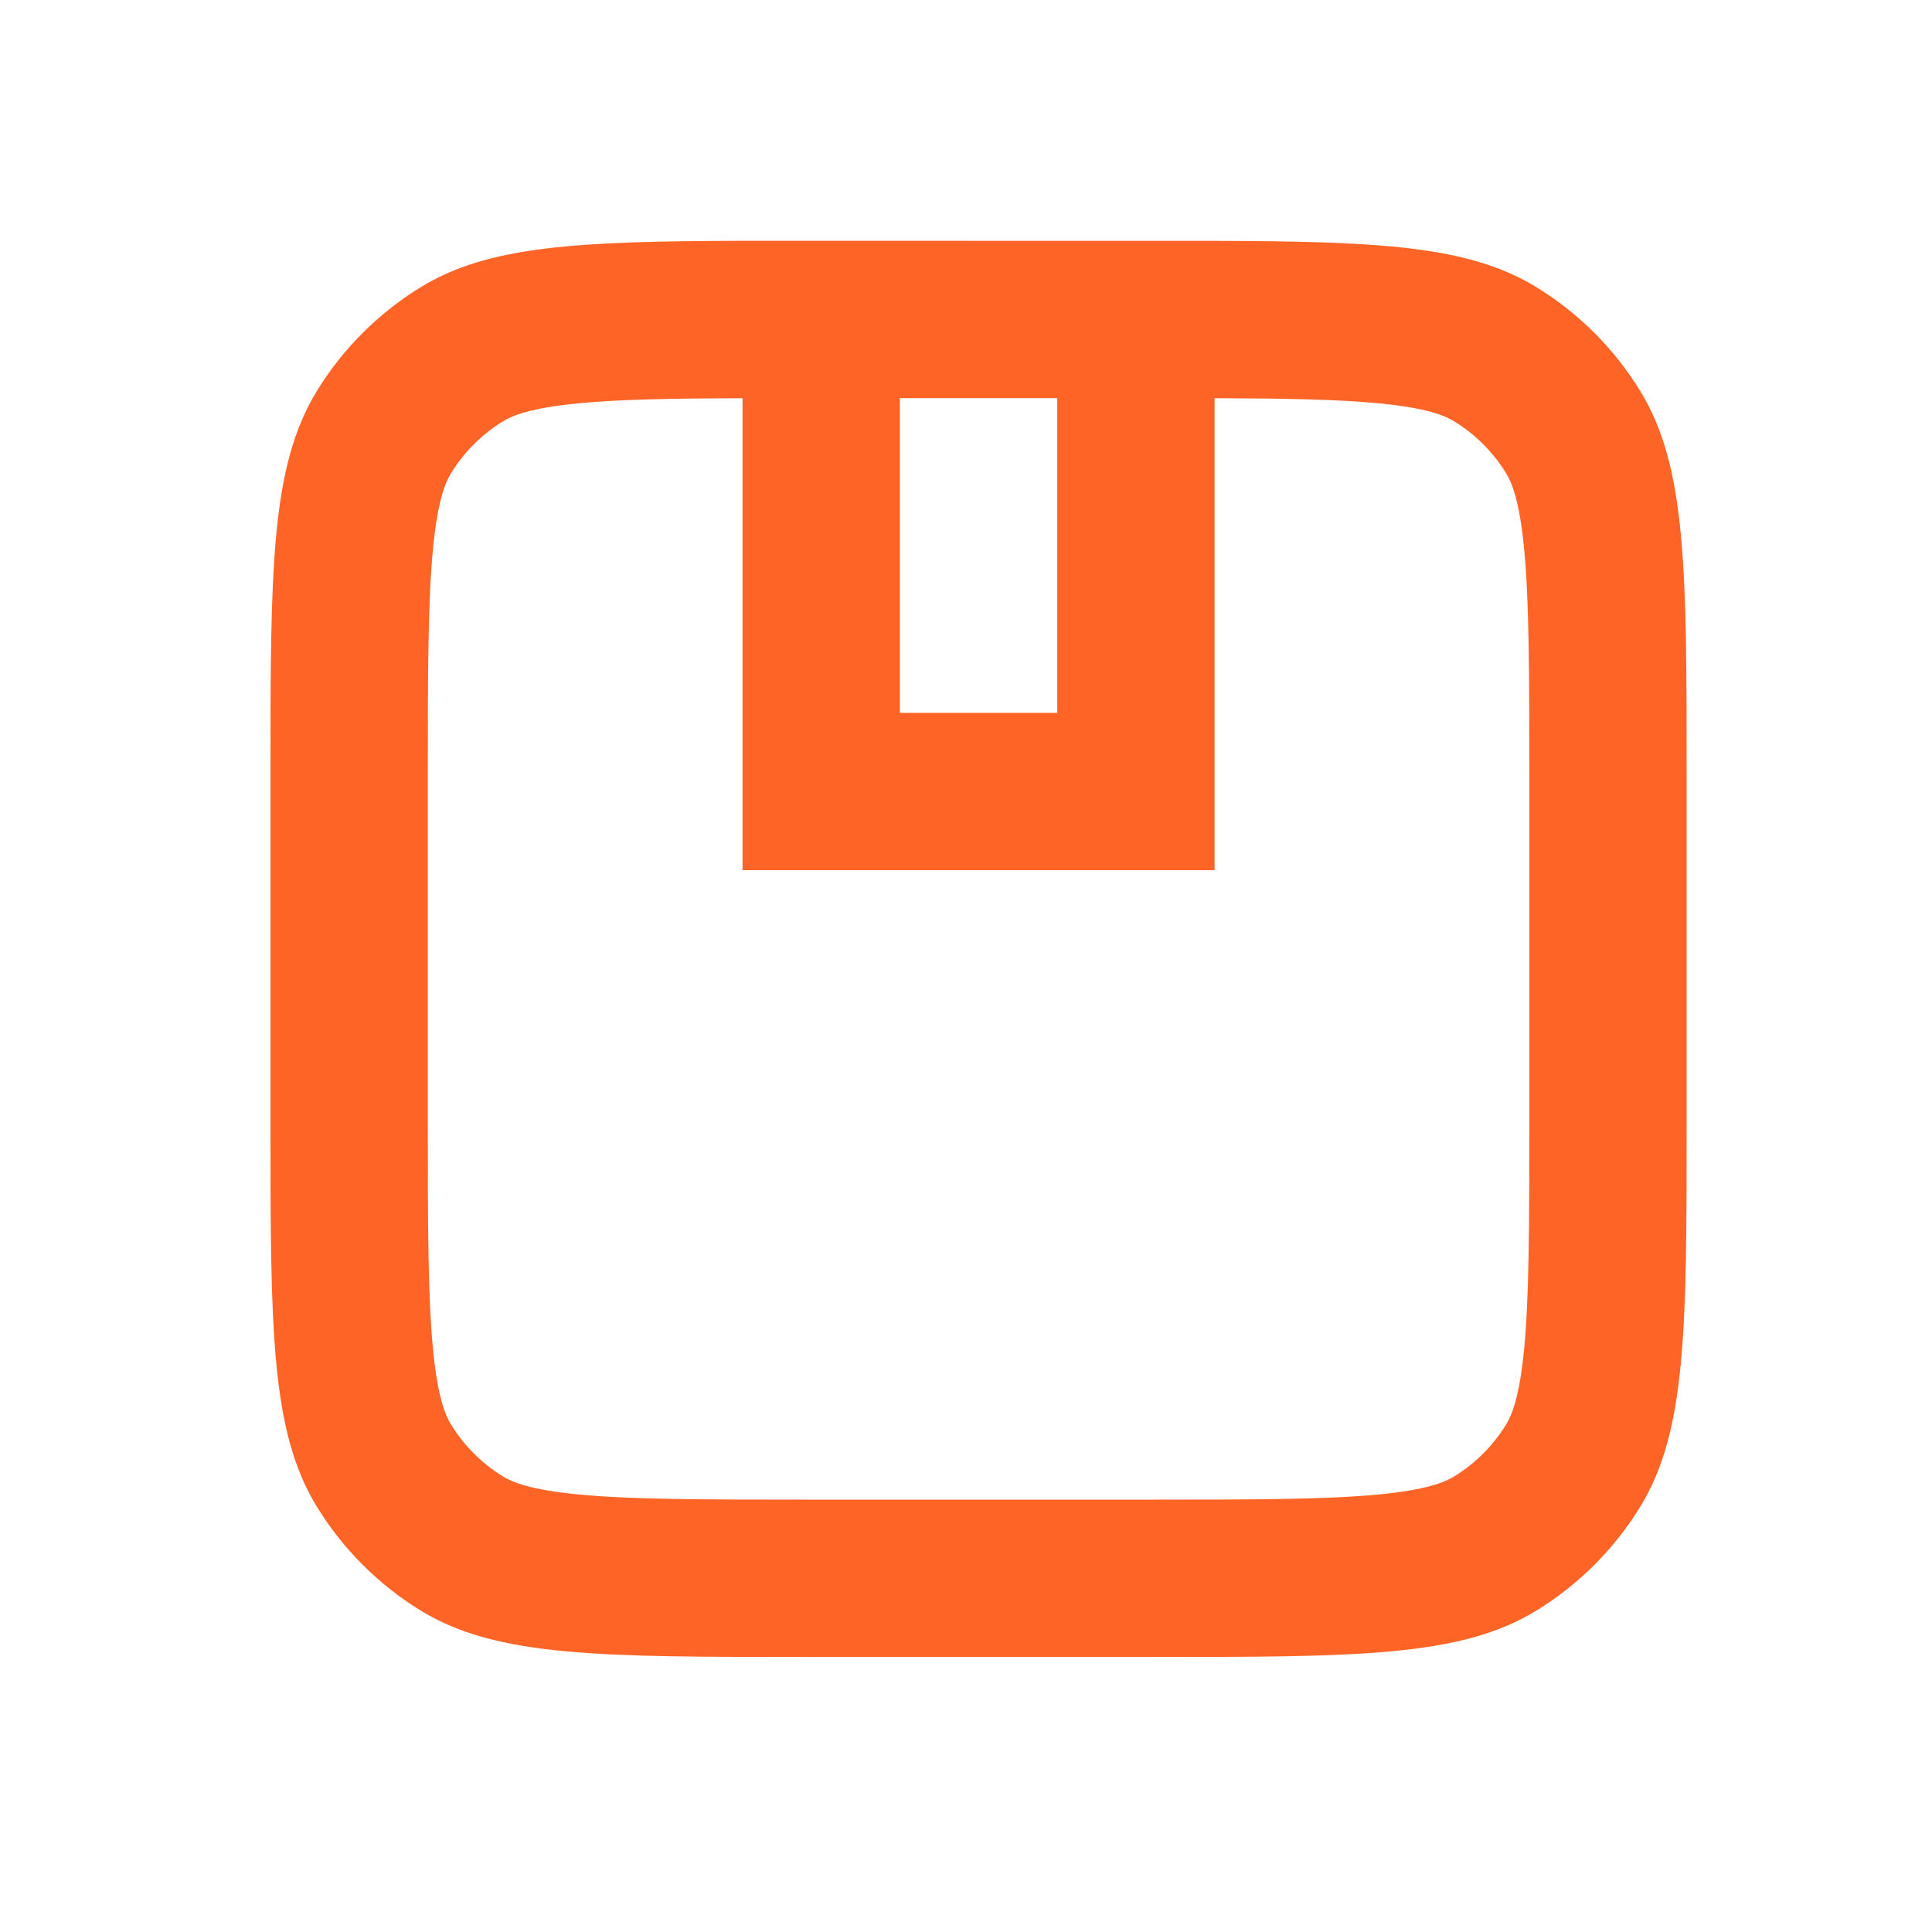 <svg width="39" height="39" viewBox="0 0 39 39" fill="none" xmlns="http://www.w3.org/2000/svg">
<path fill-rule="evenodd" clip-rule="evenodd" d="M14.989 4.861C11.66 4.87 9.857 4.961 8.493 5.797C7.639 6.321 6.92 7.039 6.396 7.894C5.46 9.422 5.46 11.501 5.46 15.66V22.648C5.46 26.808 5.46 28.887 6.396 30.415C6.92 31.269 7.639 31.988 8.493 32.512C10.021 33.448 12.101 33.448 16.259 33.448H23.247C27.407 33.448 29.486 33.448 31.014 32.512C31.869 31.988 32.587 31.269 33.111 30.415C34.047 28.887 34.047 26.808 34.047 22.648V15.66C34.047 11.501 34.047 9.422 33.111 7.894C32.587 7.039 31.869 6.321 31.014 5.797C29.65 4.961 27.847 4.872 24.518 4.862L14.989 4.861ZM24.518 8.038V17.566H14.989V8.038C13.544 8.043 12.513 8.062 11.69 8.14C10.692 8.235 10.334 8.394 10.153 8.505C9.726 8.767 9.366 9.126 9.104 9.554C8.993 9.735 8.834 10.093 8.739 11.091C8.64 12.137 8.636 13.519 8.636 15.66V22.648C8.636 24.79 8.64 26.172 8.739 27.218C8.834 28.216 8.993 28.574 9.104 28.755C9.366 29.182 9.726 29.542 10.153 29.804C10.334 29.915 10.692 30.074 11.69 30.169C12.736 30.268 14.118 30.272 16.259 30.272H23.247C25.389 30.272 26.771 30.268 27.817 30.169C28.815 30.074 29.173 29.915 29.354 29.804C29.782 29.542 30.141 29.182 30.403 28.755C30.514 28.574 30.673 28.216 30.768 27.218C30.867 26.172 30.871 24.789 30.871 22.648V15.66C30.871 13.519 30.867 12.137 30.768 11.091C30.673 10.093 30.514 9.735 30.403 9.554C30.141 9.126 29.782 8.767 29.354 8.505C29.173 8.394 28.815 8.235 27.817 8.14C26.994 8.062 25.963 8.043 24.518 8.038ZM18.165 8.037V14.39H21.342V8.037H18.165Z" fill="#FF6427"/>
</svg>
